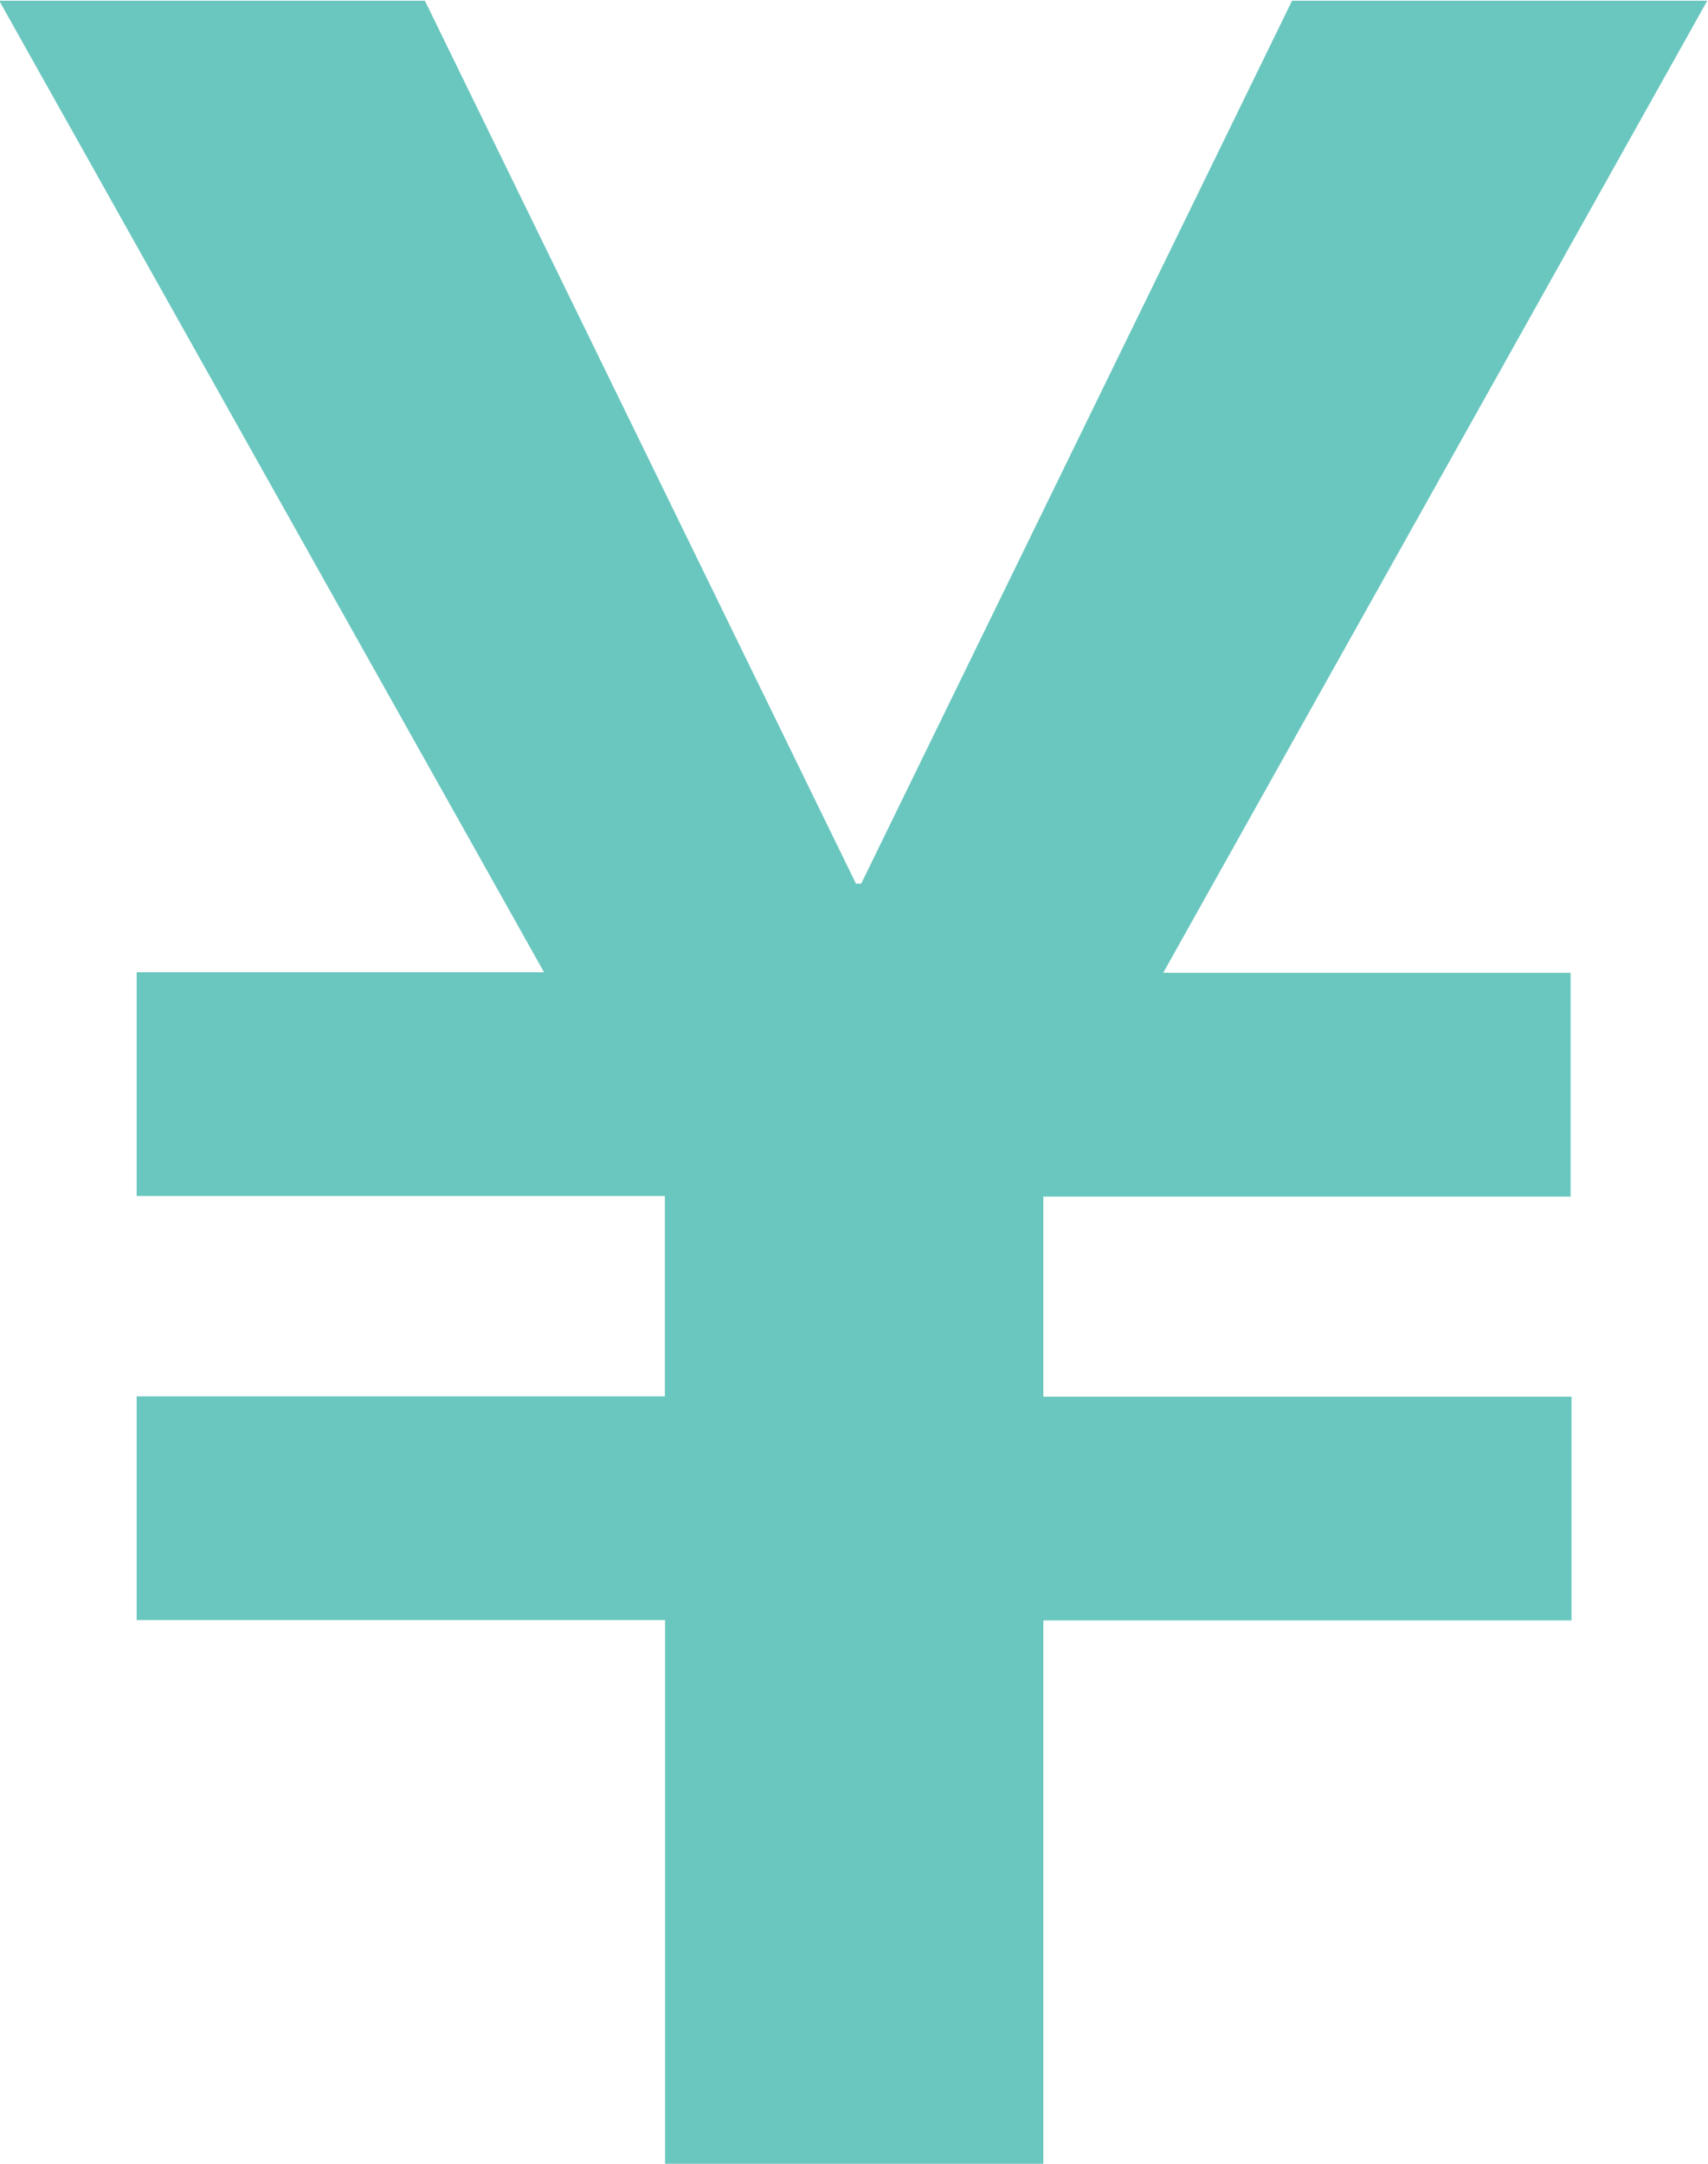 <svg xmlns="http://www.w3.org/2000/svg" width="9.161" height="11.604" viewBox="0 0 9.161 11.604">
  <path id="icon" d="M492.237,528.084v-1.2h2.833V525.81h-2.833v-1.2h2.185L491.5,519.4h2.283l2.312,4.735h.028l2.311-4.735h2.227l-2.918,5.213h2.185v1.2H497.1v1.073h2.833v1.2H497.1V531h-2.029v-2.916Z" transform="translate(-491.504 -519.396)" fill="#6ac7bf"/>
</svg>
